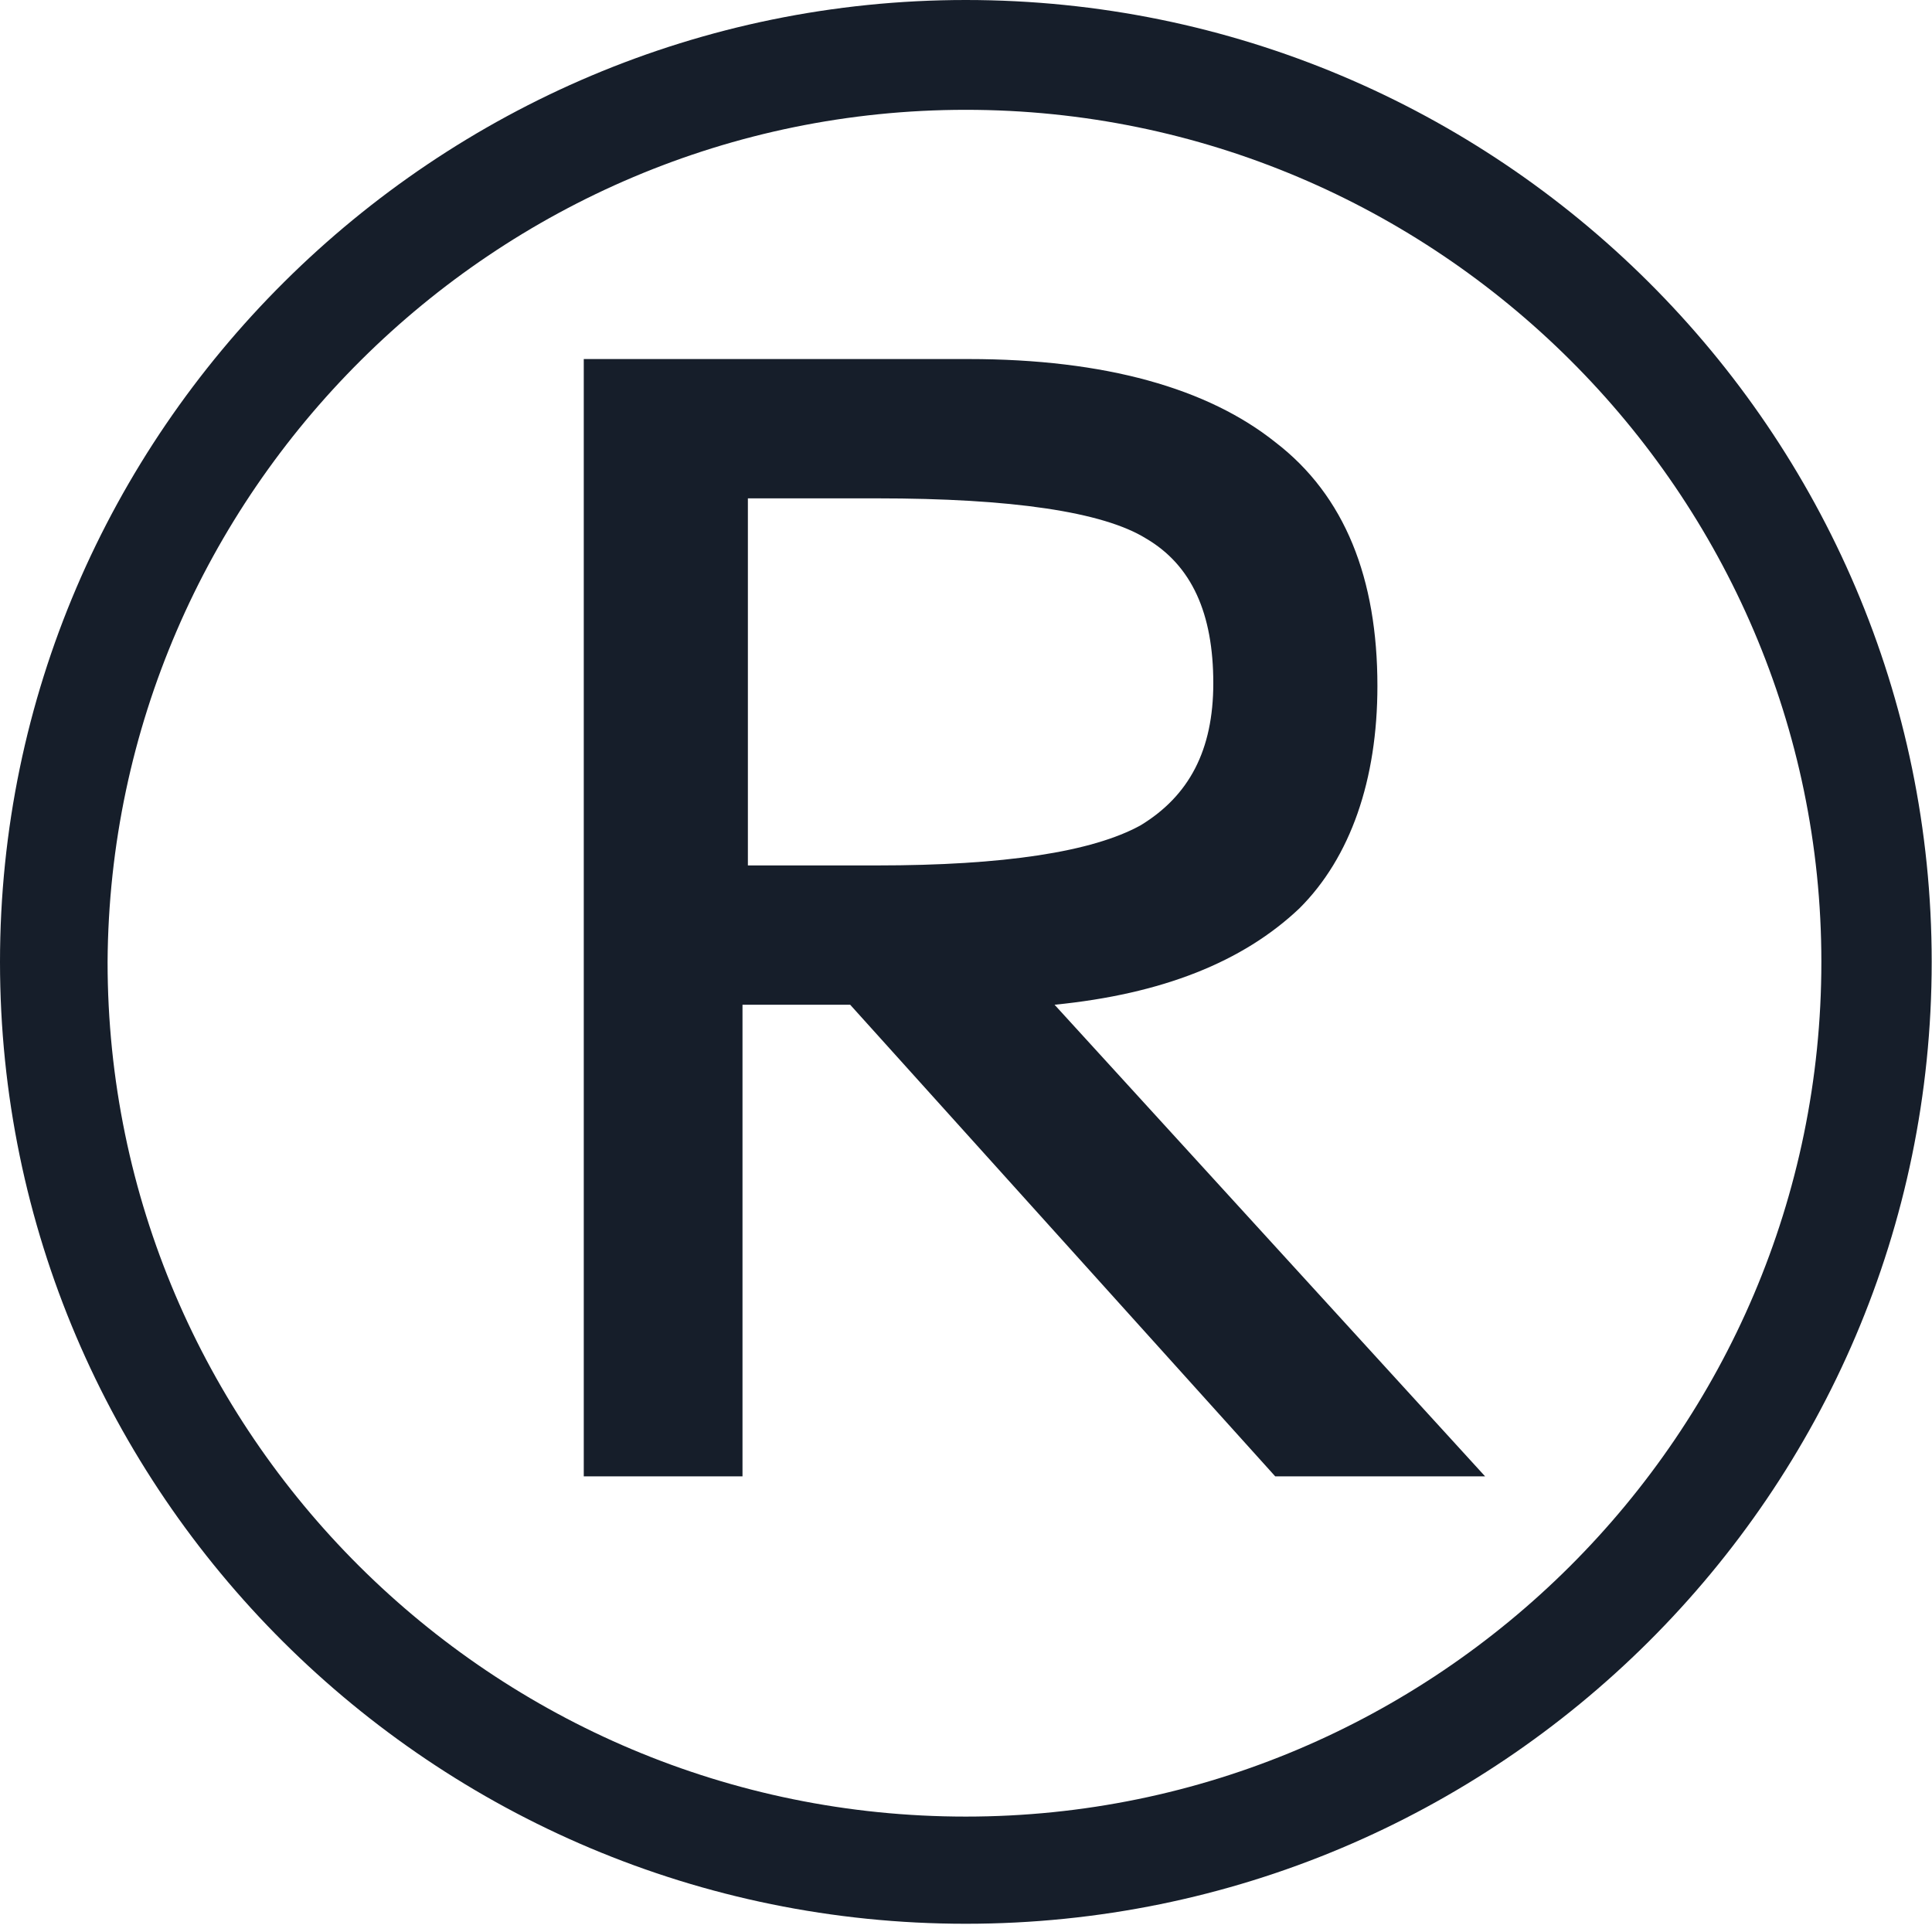 <?xml version="1.0" encoding="UTF-8"?> <svg xmlns="http://www.w3.org/2000/svg" width="19" height="19" viewBox="0 0 19 19" fill="none"> <path fill-rule="evenodd" clip-rule="evenodd" d="M7.355 8.511H8.625C9.869 8.511 10.742 8.379 11.218 8.116C11.694 7.826 11.932 7.378 11.932 6.719C11.932 6.034 11.721 5.56 11.271 5.296C10.848 5.033 9.948 4.901 8.625 4.901H7.355V8.511ZM9.525 3.531C10.874 3.531 11.88 3.821 12.541 4.348C13.229 4.875 13.546 5.692 13.546 6.746C13.546 7.668 13.282 8.432 12.779 8.933C12.223 9.46 11.43 9.776 10.371 9.881L14.605 14.519H12.541L8.361 9.881H7.302V14.519H5.741V3.531H9.525ZM9.498 1.08C14.128 1.08 17.912 4.848 17.912 9.46C17.912 14.097 14.128 17.865 9.498 17.865C4.842 17.865 1.058 14.097 1.058 9.46C1.085 4.848 4.868 1.08 9.498 1.08ZM9.498 0C14.737 0 18.997 4.242 18.997 9.46C18.997 14.677 14.737 18.919 9.498 18.919C4.26 18.919 0 14.677 0 9.46C0 4.242 4.286 0 9.498 0Z" fill="#161E2A"></path> </svg> 